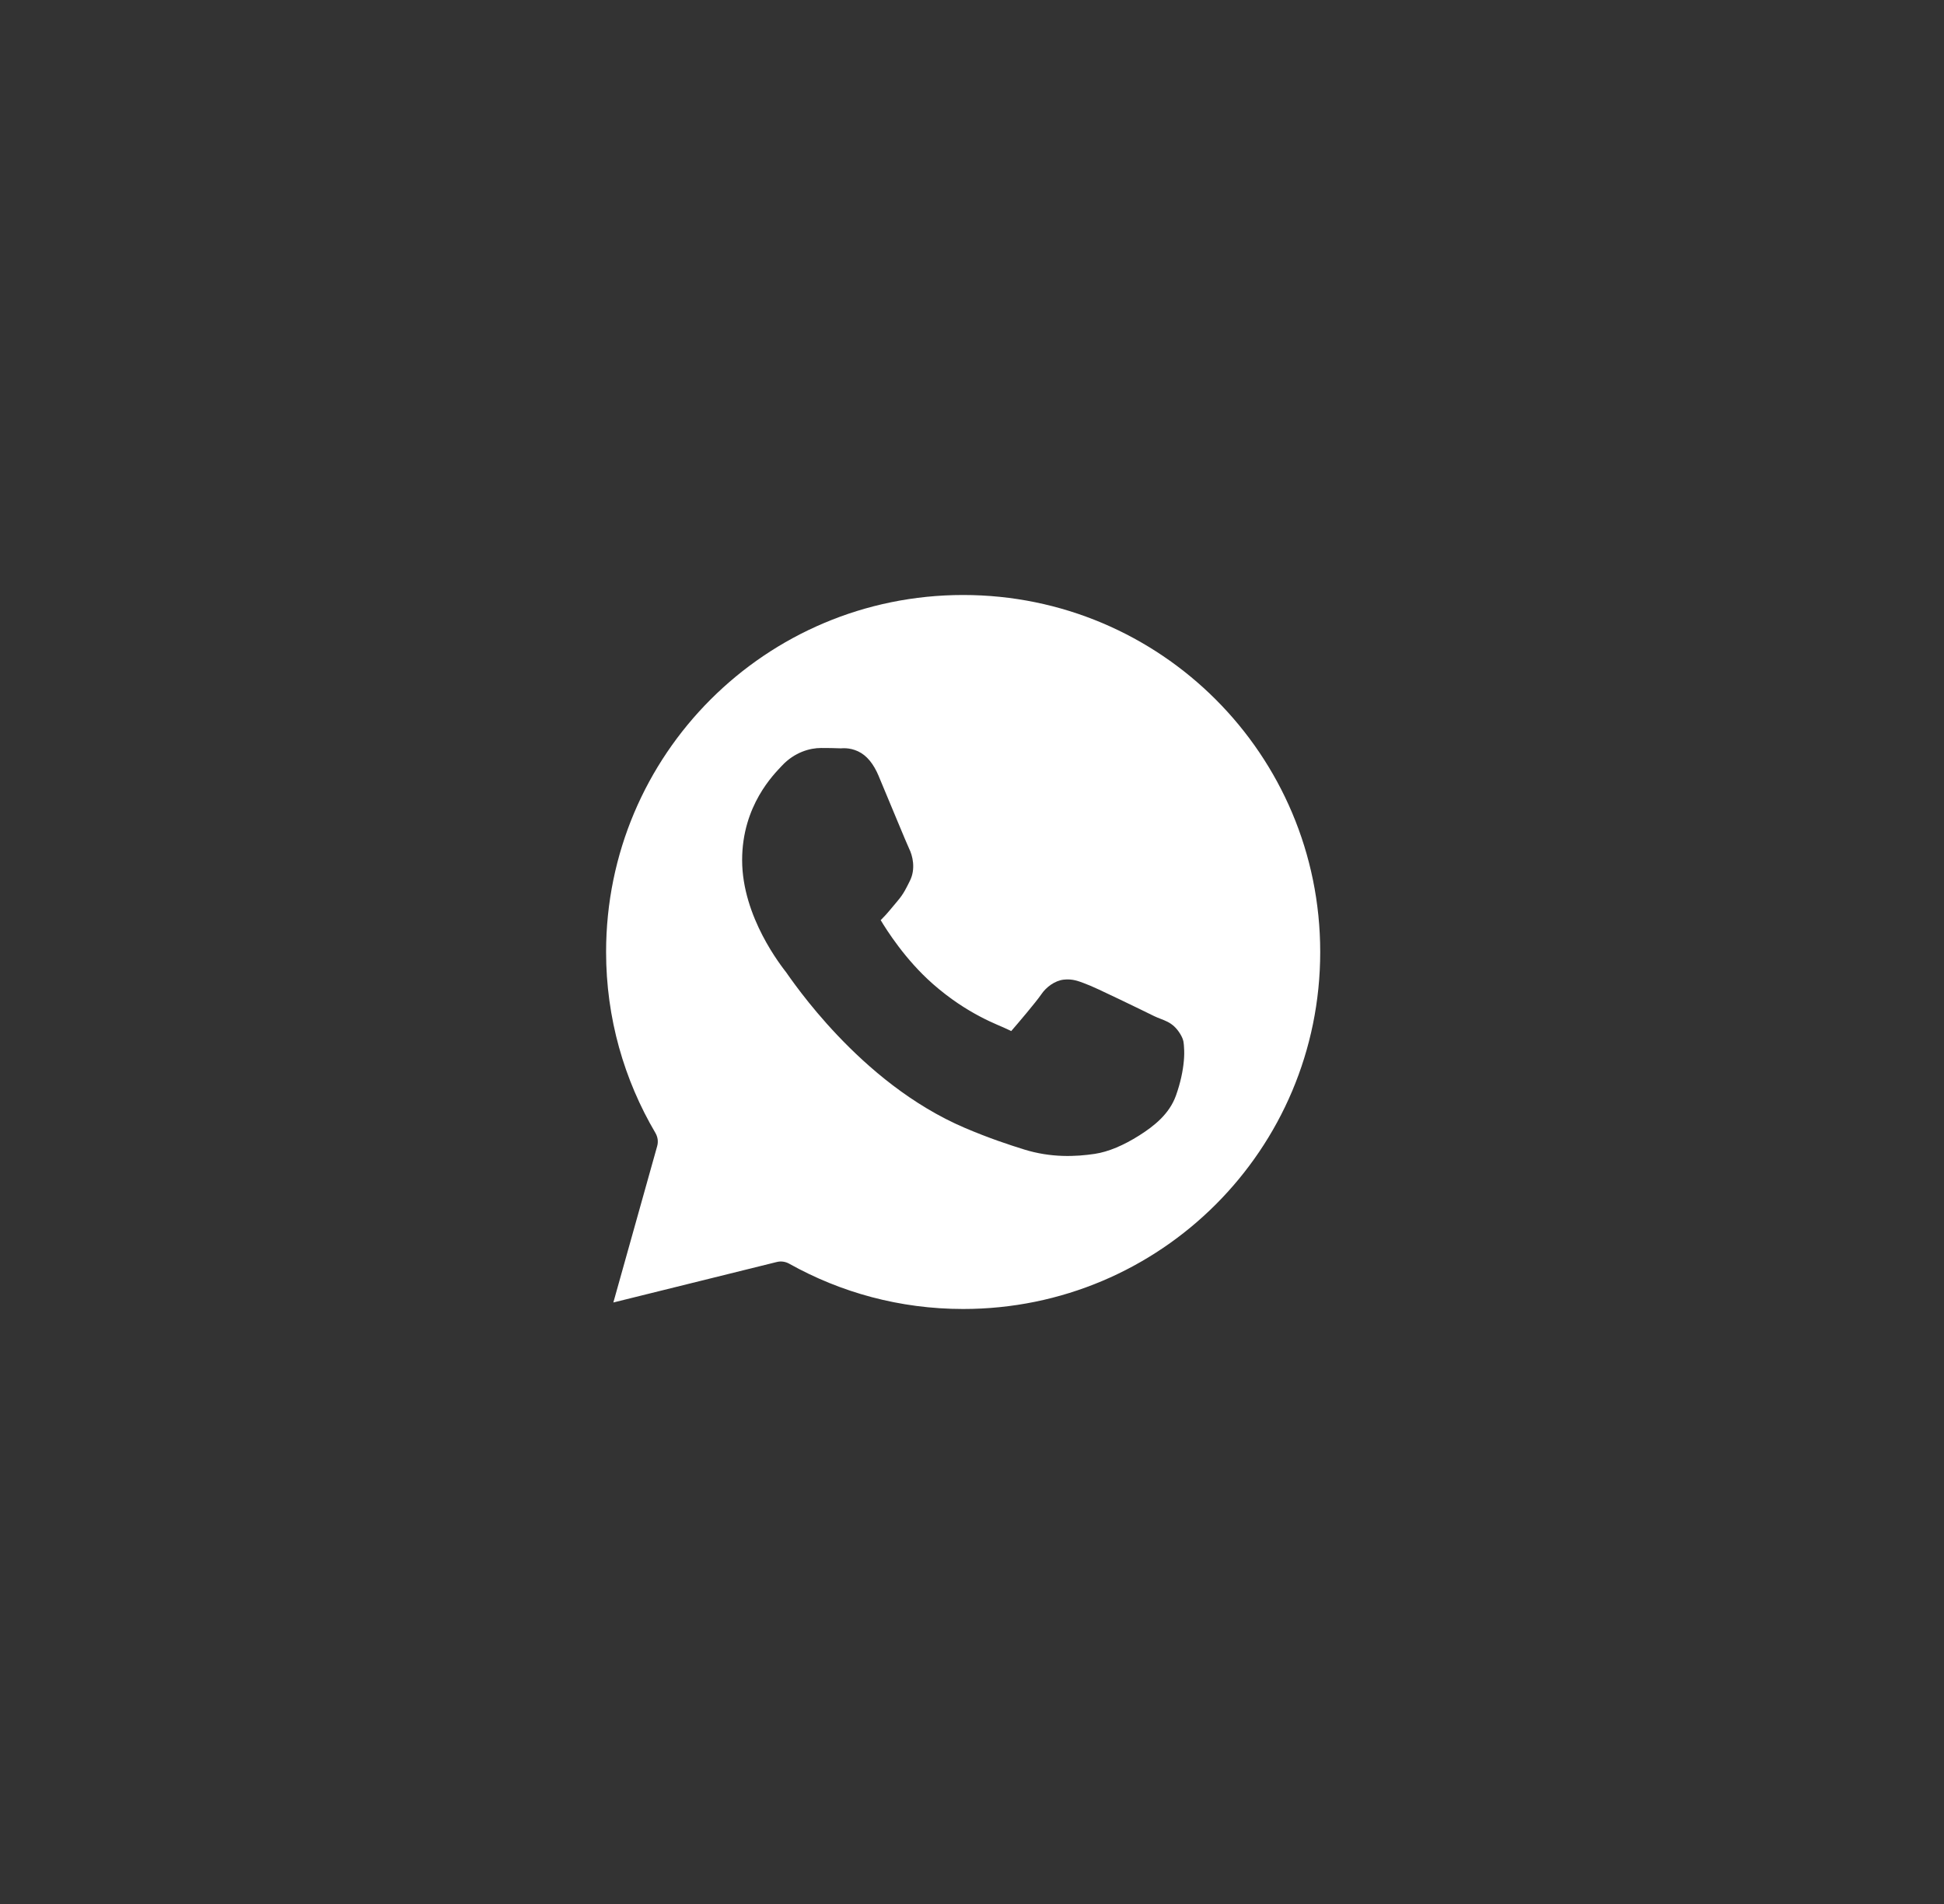<?xml version="1.0" encoding="UTF-8"?> <svg xmlns="http://www.w3.org/2000/svg" width="49" height="48" viewBox="0 0 49 48" fill="none"><rect x="0" y="0" width="49" height="48" fill="#333333" stroke="none"/><path fill-rule="evenodd" clip-rule="evenodd" d="M24.277 15C29.253 15 33.277 19.024 33.277 24C33.277 28.976 29.253 33 24.277 33C22.682 33 21.188 32.584 19.89 31.857C19.794 31.804 19.683 31.789 19.577 31.816L15.46 32.836L16.564 28.897C16.58 28.841 16.584 28.783 16.577 28.725C16.569 28.668 16.55 28.613 16.521 28.563C15.732 27.224 15.277 25.667 15.277 24C15.277 19.024 19.302 15 24.277 15ZM19.706 19.307C20.029 18.959 20.421 18.857 20.696 18.857C20.868 18.857 21.042 18.859 21.2 18.866H21.201C21.209 18.867 21.405 18.837 21.627 18.941C21.849 19.044 22.019 19.259 22.145 19.557V19.558C22.251 19.811 22.43 20.242 22.591 20.628L22.616 20.688C22.687 20.858 22.752 21.015 22.805 21.14C22.864 21.279 22.918 21.399 22.912 21.387V21.388C23.002 21.565 23.088 21.903 22.933 22.209C22.855 22.363 22.784 22.528 22.622 22.715C22.507 22.847 22.372 23.027 22.219 23.177L22.218 23.178C22.197 23.199 22.208 23.184 22.198 23.196C22.348 23.448 22.822 24.195 23.498 24.791V24.792C23.953 25.193 24.368 25.451 24.7 25.626C25.032 25.802 25.256 25.879 25.44 25.97C25.499 25.999 25.486 25.993 25.488 25.994C25.636 25.825 26.123 25.251 26.244 25.071C26.371 24.882 26.59 24.722 26.812 24.697C27.034 24.672 27.187 24.737 27.313 24.783C27.513 24.854 27.836 25.011 28.21 25.189C28.584 25.368 28.957 25.55 29.088 25.615C29.324 25.731 29.55 25.74 29.749 26.067C29.844 26.224 29.836 26.302 29.844 26.404C29.852 26.506 29.851 26.616 29.84 26.741C29.818 26.991 29.757 27.295 29.639 27.624C29.473 28.082 29.097 28.384 28.714 28.626C28.33 28.869 27.943 29.038 27.59 29.09C27.12 29.16 26.493 29.192 25.805 28.976C25.434 28.86 24.944 28.7 24.323 28.436C22.974 27.86 21.887 26.92 21.114 26.106C20.728 25.699 20.42 25.323 20.2 25.037C19.98 24.751 19.815 24.512 19.827 24.527V24.526H19.826C19.705 24.367 18.706 23.124 18.706 21.683C18.706 20.301 19.513 19.515 19.706 19.307Z" fill="white"></path></svg> 